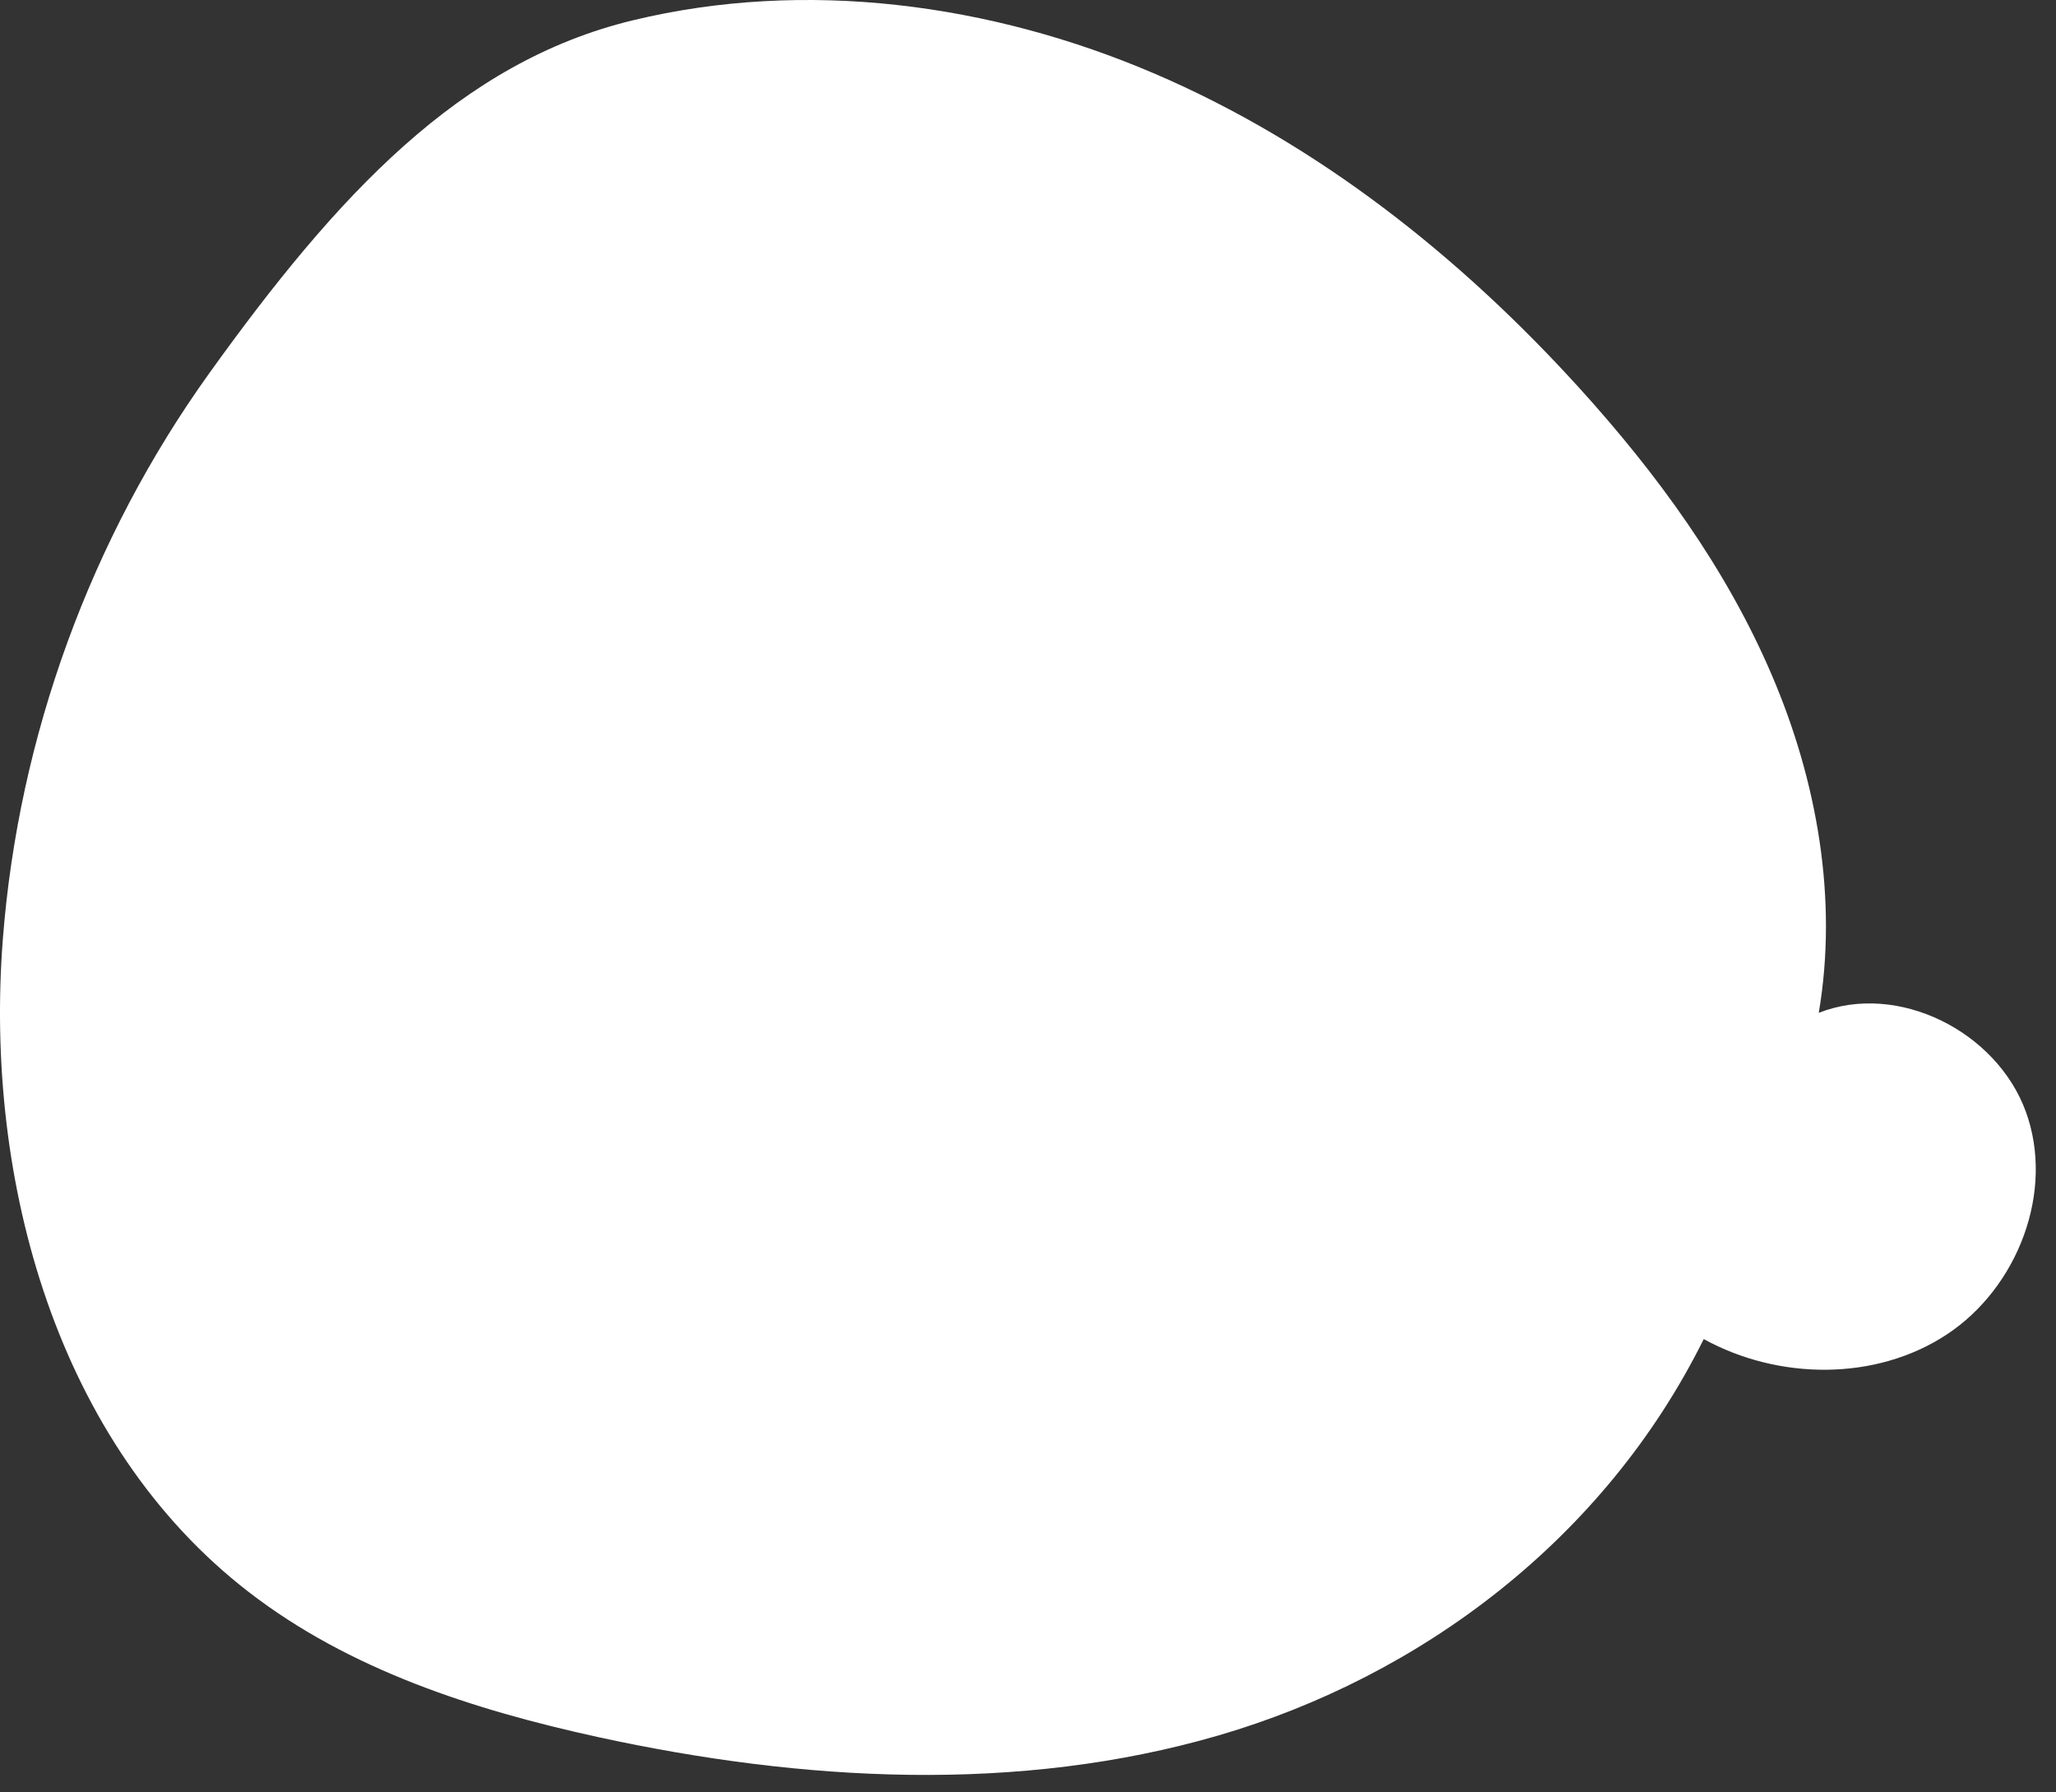 <?xml version="1.0" encoding="utf-8"?>
<svg xmlns="http://www.w3.org/2000/svg" fill="none" height="100%" overflow="visible" preserveAspectRatio="none" style="display: block;" viewBox="0 0 39 34" width="100%">
<rect x="0" y="0" width="39" height="34" fill="#333333" stroke="none"/>
<path d="M34.5 19.212C34.867 17.052 34.468 14.804 33.603 12.791C32.74 10.777 31.429 8.981 29.957 7.359C27.692 4.863 24.99 2.719 21.892 1.393C18.794 0.066 15.282 -0.406 12.006 0.385C8.729 1.176 6.403 3.69 3.971 7.078C1.72 10.214 0.349 13.976 0.053 17.826C-0.299 22.408 1.083 27.395 4.721 30.201C6.628 31.674 8.988 32.436 11.342 32.95C15.219 33.795 19.316 34.028 23.125 32.916C26.935 31.803 30.429 29.21 32.318 25.401C33.733 26.179 35.578 26.203 36.928 25.314C38.276 24.425 38.981 22.597 38.426 21.082C37.87 19.566 36.004 18.621 34.501 19.212H34.5Z" fill="white" id="Vector"/>
</svg>